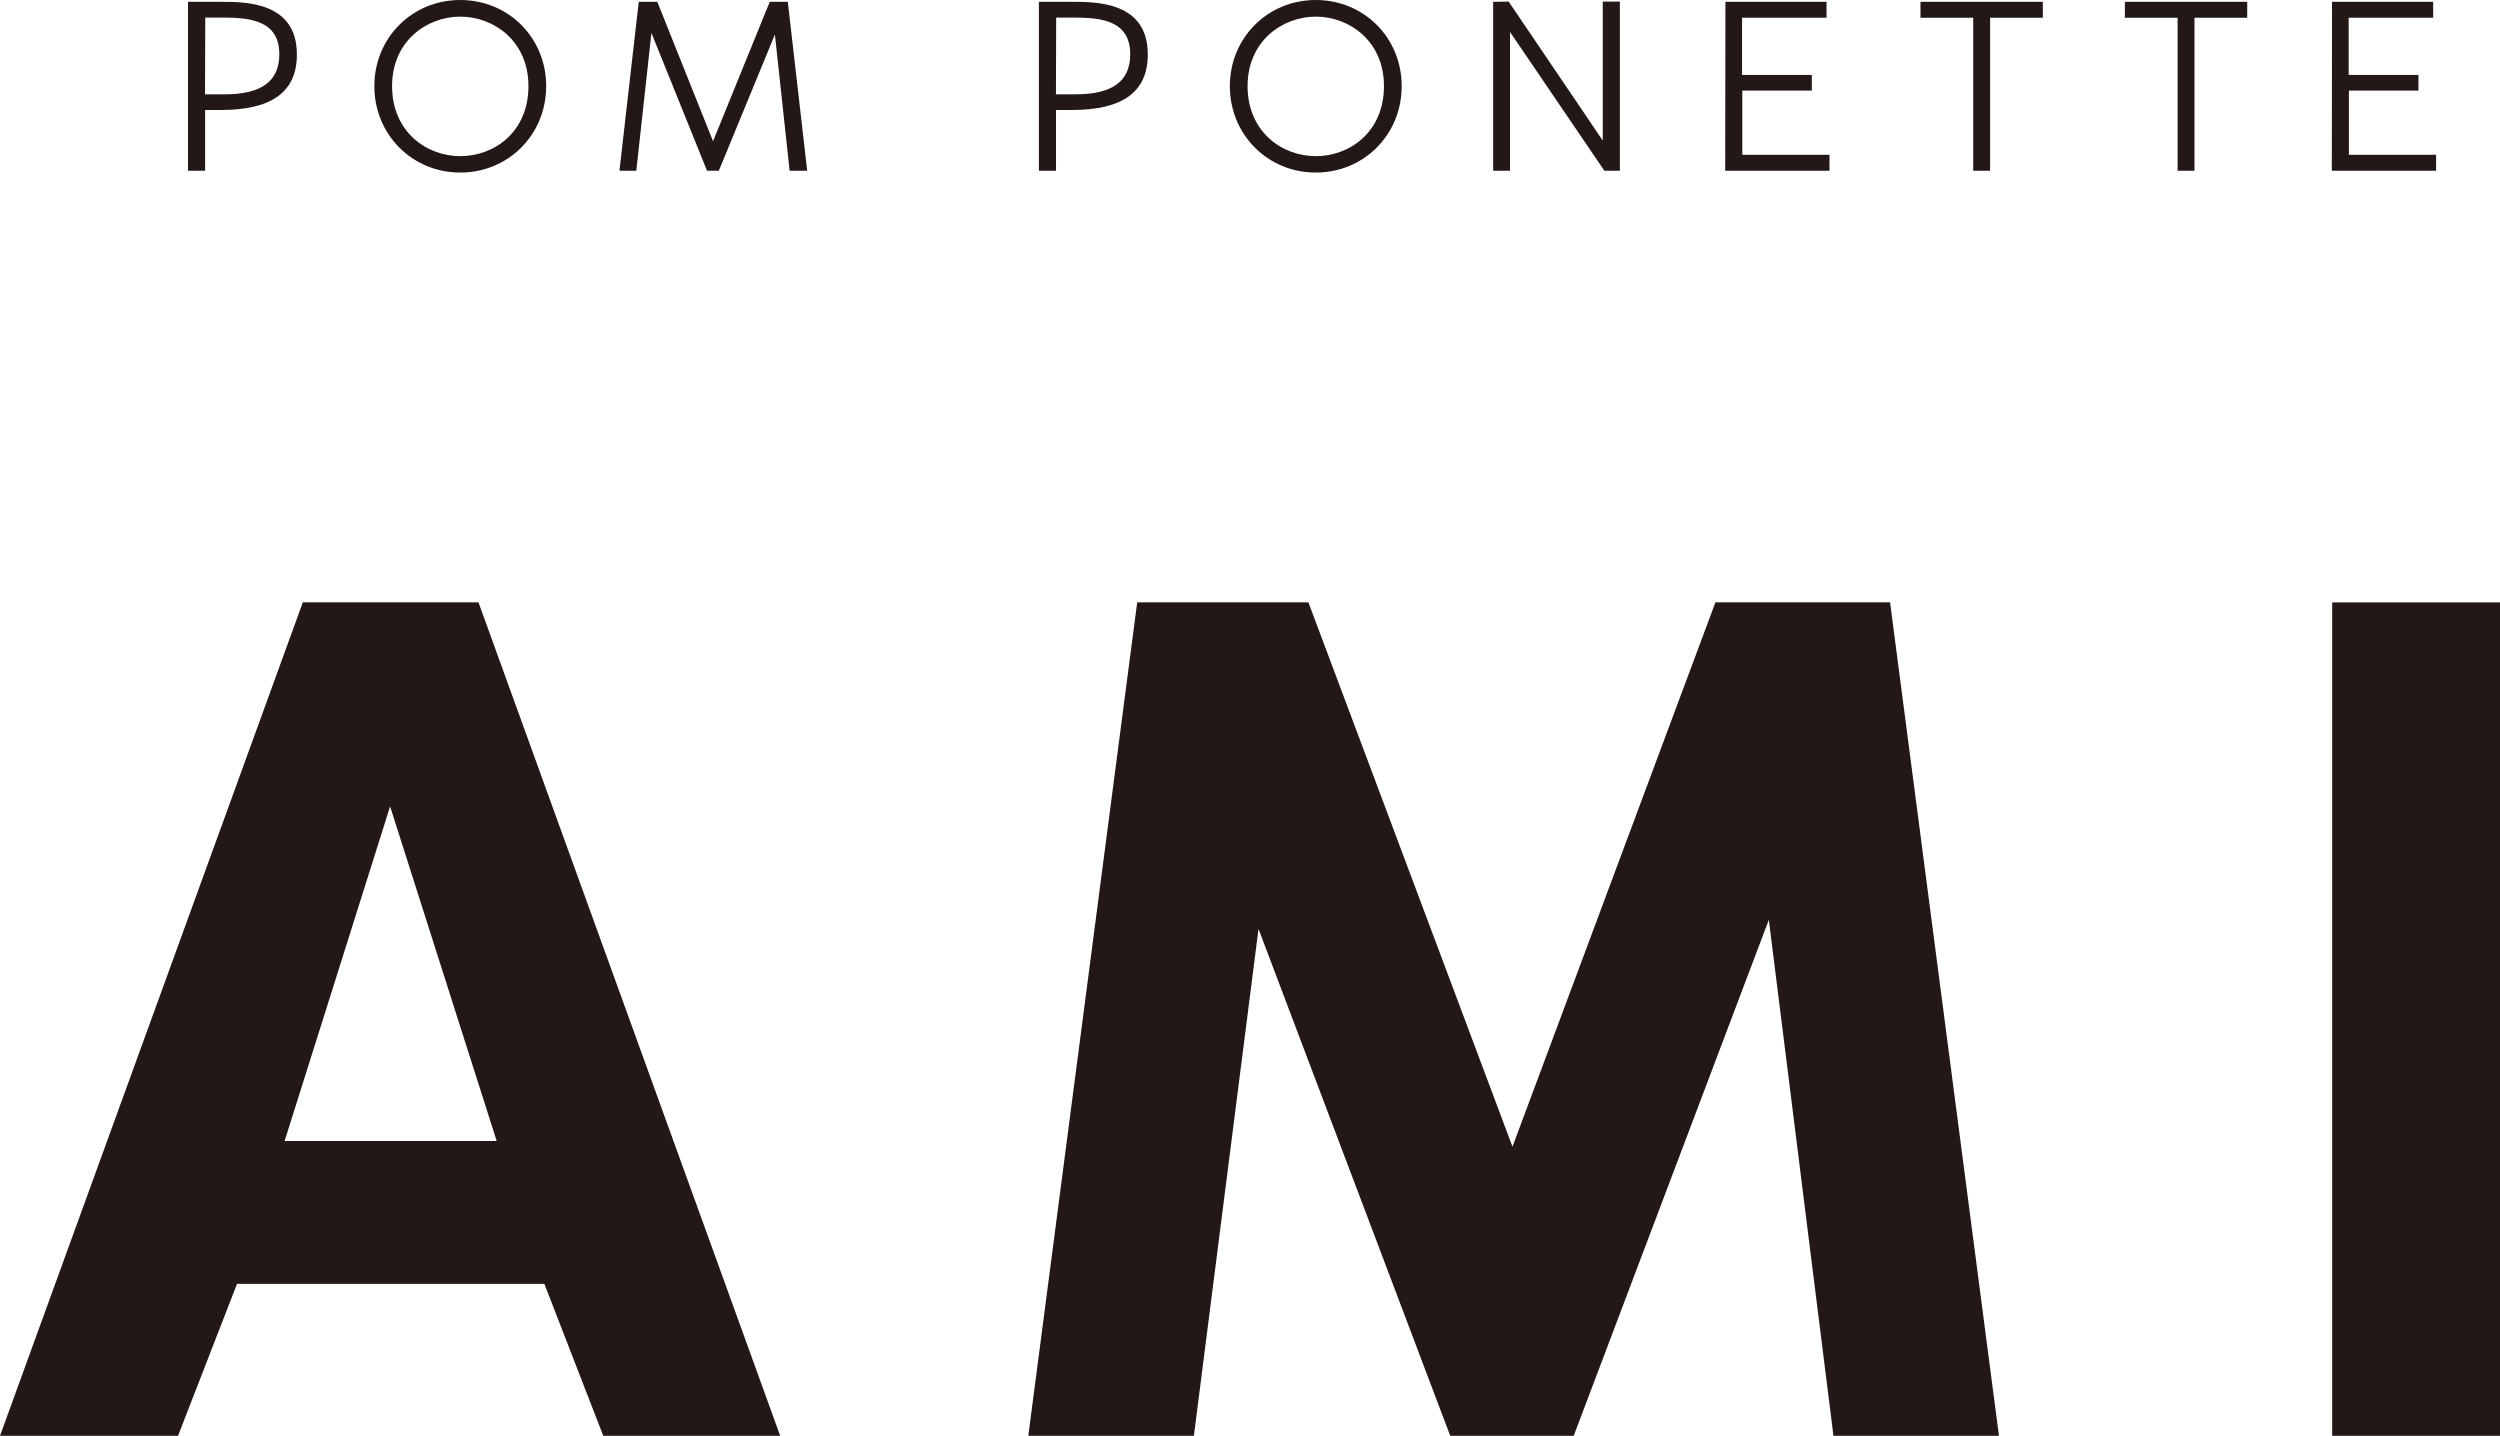 <?xml version="1.0" encoding="UTF-8"?><svg id="_レイヤー_1" xmlns="http://www.w3.org/2000/svg" viewBox="0 0 315.69 181.31"><defs><style>.cls-1{fill:#231815;}</style></defs><path class="cls-1" d="M68.74,162.12H29.93l-7.45,19.19H0l38.24-105.25h22.18l38.1,105.25h-22.34l-7.44-19.19ZM62.72,144.08l-13.46-42.25-13.32,42.25h26.78Z"/><path class="cls-1" d="M231.52,181.31l-8.16-65.16-24.64,65.16h-15.59l-24.21-64.01-8.16,64.01h-20.91l13.75-105.25h21.62l25.77,68.74,25.63-68.74h22.05l13.75,105.25h-20.91Z"/><path class="cls-1" d="M315.69,76.07v105.25h-21.19v-105.25h21.19Z"/><path class="cls-1" d="M27.9.23h-4.16v21.33h2.16v-7.67h1.98c6.47,0,9.61-2.3,9.61-7.02C37.48.23,31.01.23,27.9.23ZM35.27,6.85c0,3.41-2.25,5.06-6.88,5.06h-2.5l.03-9.69h2.21c3.45,0,7.14.36,7.14,4.63Z"/><path class="cls-1" d="M58.12,0c-6.09,0-10.85,4.78-10.85,10.88s4.77,10.91,10.85,10.91,10.85-4.79,10.85-10.91S64.2,0,58.12,0ZM66.73,10.88c0,5.8-4.33,8.84-8.61,8.84s-8.61-3.1-8.61-8.84,4.44-8.78,8.61-8.78,8.61,3.02,8.61,8.78Z"/><polygon class="cls-1" points="99.48 .23 97.2 .23 90.04 17.83 83.05 .35 83 .23 80.66 .23 78.22 21.56 80.35 21.56 82.26 4.16 89.28 21.56 90.77 21.56 97.85 4.36 99.71 21.56 101.93 21.56 99.5 .4 99.48 .23"/><path class="cls-1" d="M135.35.23h-4.16v21.33h2.16v-7.67h1.98c6.47,0,9.61-2.3,9.61-7.02,0-6.64-6.47-6.64-9.58-6.64ZM142.72,6.85c0,3.41-2.25,5.06-6.88,5.06h-2.5l.03-9.69h2.21c3.45,0,7.14.36,7.14,4.63Z"/><path class="cls-1" d="M166.15,0c-6.08,0-10.85,4.78-10.85,10.88s4.77,10.91,10.85,10.91,10.85-4.79,10.85-10.91-4.77-10.88-10.85-10.88ZM174.76,10.88c0,5.8-4.33,8.84-8.61,8.84s-8.61-3.1-8.61-8.84,4.44-8.78,8.61-8.78,8.61,3.02,8.61,8.78Z"/><polygon class="cls-1" points="202.39 17.75 190.56 .28 190.5 .2 188.55 .23 188.55 21.56 190.68 21.56 190.68 4.04 202.54 21.48 202.59 21.56 204.55 21.56 204.55 .2 202.39 .2 202.39 17.75"/><polygon class="cls-1" points="242.51 2.24 249.17 2.24 249.17 21.56 251.3 21.56 251.3 2.24 257.96 2.24 257.96 .23 242.51 .23 242.51 2.24"/><polygon class="cls-1" points="268.32 2.24 274.98 2.24 274.98 21.56 277.11 21.56 277.11 2.24 283.77 2.24 283.77 .23 268.32 .23 268.32 2.24"/><polygon class="cls-1" points="296.61 19.55 296.61 11.44 305.39 11.44 305.39 9.46 296.58 9.46 296.58 2.24 307.25 2.24 307.25 .23 294.48 .23 294.45 21.38 294.45 21.56 307.62 21.56 307.62 19.55 296.61 19.55"/><polygon class="cls-1" points="220.01 11.44 228.79 11.44 228.79 9.46 219.98 9.46 219.98 2.24 230.65 2.24 230.65 .23 217.88 .23 217.85 21.38 217.85 21.56 231.02 21.56 231.02 19.55 220.01 19.55 220.01 11.44"/></svg>